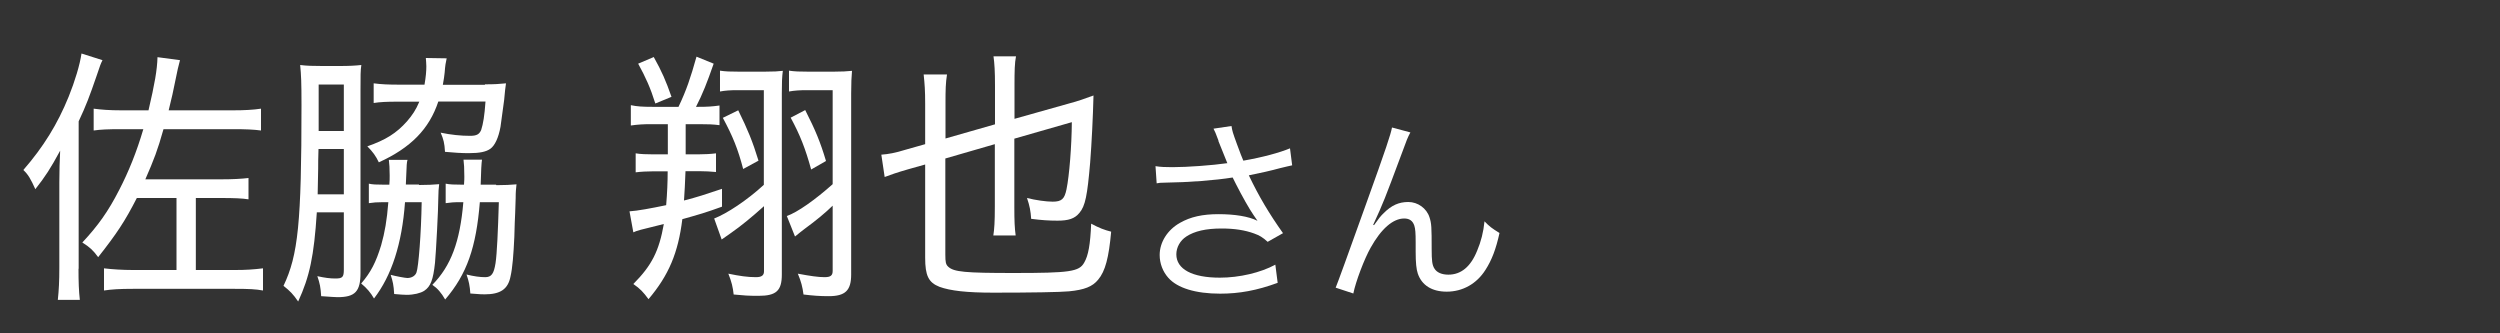 <?xml version="1.0" encoding="UTF-8"?><svg id="_レイヤー_1" xmlns="http://www.w3.org/2000/svg" width="150" height="20" viewBox="0 0 150 20"><rect x="0" y="0" width="150" height="20" fill="#333333" stroke="none"/><path d="M4.71,16.12c0,.8.02,1.34.08,1.87h-1.32c.06-.59.09-1.09.09-1.94v-5.12c0-.7.02-1.23.05-1.89-.58,1.07-.89,1.55-1.49,2.31-.28-.62-.43-.88-.72-1.15,1.2-1.38,2.05-2.75,2.72-4.4.37-.91.68-1.94.77-2.59l1.26.4c-.11.22-.14.3-.35.93-.43,1.25-.63,1.78-1.08,2.74v8.85ZM13.23,10.76c.74,0,1.26-.03,1.68-.08v1.28c-.38-.06-.85-.08-1.68-.08h-1.48v4.32h2.37c.62,0,1.09-.03,1.66-.1v1.33c-.43-.08-.85-.1-1.69-.1h-6.11c-.8,0-1.28.03-1.74.1v-1.33c.49.06,1.12.1,1.72.1h2.63v-4.32h-2.38c-.71,1.39-1.2,2.13-2.32,3.55-.31-.42-.49-.59-.95-.88.95-1.02,1.55-1.86,2.21-3.15.57-1.1,1.05-2.29,1.45-3.65h-1.29c-.88,0-1.26.02-1.69.08v-1.31c.46.06.92.1,1.69.1h1.6c.37-1.58.52-2.43.54-3.19l1.35.18c-.12.43-.15.61-.23.99-.17.86-.28,1.34-.45,2.02h3.83c.71,0,1.25-.03,1.71-.1v1.31c-.43-.06-.92-.08-1.71-.08h-4.14c-.35,1.25-.57,1.82-1.09,3.01h4.51Z" fill="#fff" stroke-width="0"/><path d="M19.01,12.73c-.17,2.64-.43,3.86-1.12,5.36-.31-.45-.48-.62-.88-.94.88-1.84,1.08-3.79,1.08-10.85,0-1.33-.02-1.81-.08-2.4.38.05.78.06,1.32.06h1.06c.57,0,.92-.02,1.29-.06-.05.35-.05.59-.05,1.54v10.93c0,1.12-.32,1.46-1.38,1.46-.18,0-.35-.02-.98-.06-.03-.51-.08-.77-.23-1.2.45.1.77.14,1.08.14.43,0,.51-.08.51-.54v-3.43h-1.61ZM20.63,11.66v-2.72h-1.52c-.02.51-.02.93-.02,1.18-.02.96-.02,1.15-.03,1.54h1.57ZM20.63,7.86v-2.79h-1.51v2.79h1.51ZM25.15,11.1c.55,0,.82-.02,1.2-.05-.03.27-.05.46-.05.78,0,.69-.14,3.33-.2,3.94-.11,1.02-.26,1.42-.65,1.68-.22.14-.62.24-1.05.24-.14,0-.46-.02-.75-.05-.03-.53-.08-.75-.21-1.15.29.08.88.19,1,.19.26,0,.48-.13.55-.34.12-.32.28-2.31.31-4.21h-1c-.18,2.5-.8,4.4-1.86,5.78-.2-.35-.43-.62-.77-.9.58-.67.89-1.28,1.2-2.3.22-.78.34-1.47.43-2.58h-.32c-.35,0-.6.02-.85.06v-1.17c.22.05.43.06.89.06h.34c.02-.21.02-.35.02-.56,0-.43-.02-.67-.05-.93h1.12c-.05.19-.05.26-.08,1.02l-.02.46h.78ZM29.1,5.06c.57,0,.88-.02,1.26-.06q-.05.3-.11.99c-.05.35-.17,1.26-.22,1.62-.12.66-.34,1.12-.6,1.31-.26.19-.65.27-1.31.27-.4,0-.92-.03-1.42-.08-.03-.53-.09-.75-.26-1.15.62.13,1.21.19,1.77.19.4,0,.55-.1.66-.35.12-.37.2-.85.26-1.71h-2.83c-.55,1.66-1.66,2.78-3.57,3.65-.18-.38-.37-.64-.69-.96,1.09-.38,1.74-.78,2.38-1.5.32-.37.54-.7.74-1.18h-1.28c-.68,0-1.08.02-1.46.08v-1.18c.45.06.88.08,1.57.08h1.48c.08-.46.11-.8.11-1.1,0-.21-.02-.3-.03-.5l1.25.02c-.06.27-.09.43-.12.85-.02.21-.05.4-.11.74h2.52ZM29.78,11.11c.51,0,.85-.02,1.21-.05-.03.3-.05.43-.05.83,0,.16-.02.46-.03.9-.02.29-.03.78-.05,1.42-.05,1.07-.11,1.86-.23,2.38-.15.77-.62,1.07-1.55,1.07-.18,0-.22,0-.86-.05-.03-.45-.09-.75-.23-1.14.45.11.8.16,1.12.16.38,0,.52-.21.62-.83.09-.58.15-2,.2-3.67h-1.14c-.22,2.71-.77,4.31-2.08,5.84-.23-.4-.46-.67-.77-.88,1.12-1.14,1.66-2.59,1.86-4.96h-.15c-.45,0-.63.02-.91.06v-1.17c.26.05.48.06.98.06h.12c.02-.27.02-.35.02-.48,0-.51-.02-.78-.05-1.02h1.11q-.05.29-.08,1.5h.92Z" fill="#fff" stroke-width="0"/><path d="M39.11,7.45c-.55,0-.83.02-1.26.08v-1.22c.38.08.71.1,1.29.1h1.57c.48-1.01.72-1.73,1.08-3.01l1.03.42c-.4,1.15-.66,1.81-1.06,2.59h.15c.55,0,.83-.02,1.26-.08v1.18c-.38-.05-.68-.06-1.2-.06h-.83v1.81h.77c.37,0,.74-.02,1.05-.06v1.12c-.35-.03-.63-.05-1-.05h-.83c-.03.79-.05,1.17-.09,1.76.85-.22,1.23-.35,2.28-.7v1.07c-1.02.37-1.35.46-2.38.75-.25,2.02-.81,3.36-2.03,4.8-.31-.42-.49-.62-.91-.91,1.11-1.12,1.54-1.97,1.83-3.6-1.49.37-1.57.38-1.83.5l-.23-1.26c.48-.03,1.29-.18,2.2-.37.06-.72.09-1.39.09-2.03h-.89c-.34,0-.72.02-1.03.06v-1.14c.29.05.66.06,1.01.06h.92v-1.81h-.95ZM39.23,3.43c.48.86.72,1.41,1.06,2.38l-.97.4c-.29-.93-.58-1.57-1.03-2.39l.94-.4ZM45.83,5.41h-1.57c-.43,0-.75.02-1.06.08v-1.25c.34.05.6.06,1.17.06h1.49c.57,0,.85-.02,1.11-.05-.05.38-.06.75-.06,1.34v10.88c0,.98-.34,1.28-1.4,1.28-.6,0-.88-.02-1.49-.08-.05-.45-.12-.75-.32-1.25.68.14,1.15.21,1.66.21.34,0,.48-.11.48-.35v-3.91c-.77.69-1.37,1.18-1.97,1.6q-.4.27-.57.4l-.45-1.26c.75-.29,1.97-1.09,2.98-2.02v-5.7ZM44.29,6.61c.58,1.18.86,1.86,1.22,3.03l-.92.5c-.32-1.22-.62-1.95-1.22-3.07l.92-.45ZM49.97,5.41h-1.55c-.43,0-.75.02-1.08.08v-1.25c.35.05.62.06,1.18.06h1.49c.51,0,.81-.02,1.11-.05-.03.34-.05.75-.05,1.34v10.88c0,.96-.35,1.3-1.35,1.3-.54,0-.92-.03-1.51-.1-.06-.46-.14-.77-.34-1.25.74.14,1.23.21,1.6.21s.49-.1.49-.38v-3.91c-.43.42-.98.88-1.68,1.39-.26.19-.26.21-.58.46l-.49-1.23c.62-.21,1.71-.98,2.75-1.91v-5.67ZM48.31,6.6c.62,1.22.91,1.92,1.25,3.06l-.89.51c-.35-1.26-.66-2.06-1.23-3.11l.88-.46Z" fill="#fff" stroke-width="0"/><path d="M56.72,9.53v5.75c0,.45.03.59.17.72.34.32,1.01.38,3.95.38,3.34,0,3.91-.08,4.21-.62.25-.42.37-1.1.42-2.34.48.26.8.38,1.2.48-.14,1.55-.35,2.37-.78,2.88-.34.42-.83.61-1.75.7-.52.05-2.28.08-4.54.08-1.58,0-2.57-.11-3.23-.35-.66-.26-.86-.67-.86-1.75v-5.59l-1.03.29c-.66.19-1.03.32-1.4.46l-.2-1.34c.43-.03.85-.11,1.43-.29l1.2-.34v-2.43c0-.8-.03-1.17-.09-1.75h1.4c-.08.5-.09.93-.09,1.73v2.11l2.97-.85v-2.32c0-.85-.03-1.33-.09-1.76h1.35c-.08.4-.09.9-.09,1.73v2.02l3.34-.94c.43-.11.94-.29,1.4-.46-.03,1.25-.11,2.87-.2,4.02-.17,1.98-.29,2.61-.65,3.03-.28.34-.65.46-1.31.46-.51,0-.97-.03-1.58-.11-.03-.46-.09-.78-.25-1.25.51.13,1.15.22,1.54.22.54,0,.71-.16.83-.74.17-.82.31-2.61.32-4.03l-3.45.99v4.1c0,.86.02,1.26.08,1.71h-1.34c.06-.4.09-.8.09-1.75v-3.73l-2.97.86Z" fill="#fff" stroke-width="0"/><path d="M73.11,8.44c-.18-.49-.21-.54-.3-.72l1.08-.16c.05.32.07.38.32,1.07.22.6.3.8.39,1.01,1.15-.2,2.18-.48,2.8-.74l.13,1.02c-.22.05-.33.07-.73.17-.67.18-1.05.26-1.87.43.6,1.26,1.22,2.3,2.05,3.47l-.92.52c-.31-.28-.48-.38-.81-.5-.55-.2-1.18-.3-1.95-.3-.95,0-1.63.16-2.12.48-.37.24-.6.65-.6,1.07,0,.89.95,1.4,2.61,1.4,1.17,0,2.45-.3,3.33-.78l.14,1.09c-1.25.46-2.31.65-3.45.65-1.48,0-2.57-.34-3.11-.95-.33-.37-.52-.86-.52-1.37,0-.77.47-1.51,1.22-1.93.63-.36,1.35-.52,2.31-.52s1.81.13,2.34.4q-.07-.1-.24-.35c-.25-.36-.69-1.14-1.05-1.85-.12-.24-.13-.26-.2-.4-1.06.17-2.61.29-4.1.31-.24,0-.29.01-.46.04l-.07-1.03c.31.05.58.06,1.02.06.89,0,2.39-.11,3.29-.24l-.54-1.34Z" fill="#fff" stroke-width="0"/><path d="M84.62,7.95c-.16.3-.21.42-.56,1.38-.97,2.6-1.06,2.84-1.67,4.16l.05.02c.29-.41.4-.55.59-.73.46-.46.9-.66,1.47-.66s1.1.38,1.27.92c.12.37.13.58.13,1.92,0,.68.03.95.17,1.16.14.23.44.36.83.36.76,0,1.34-.47,1.73-1.44.23-.54.38-1.13.44-1.76.3.31.43.41.9.7-.21.96-.46,1.62-.84,2.21-.53.84-1.37,1.31-2.33,1.31-.88,0-1.49-.38-1.73-1.08-.09-.26-.13-.66-.13-1.31v-.55c0-.6-.02-.82-.08-1.02-.1-.3-.3-.43-.61-.43-.67,0-1.38.62-2.01,1.75-.38.67-.9,2.04-1.04,2.75l-1.06-.35q.16-.37,1.81-4.98c1.25-3.47,1.49-4.21,1.57-4.63l1.12.3Z" fill="#fff" stroke-width="0"/></svg>